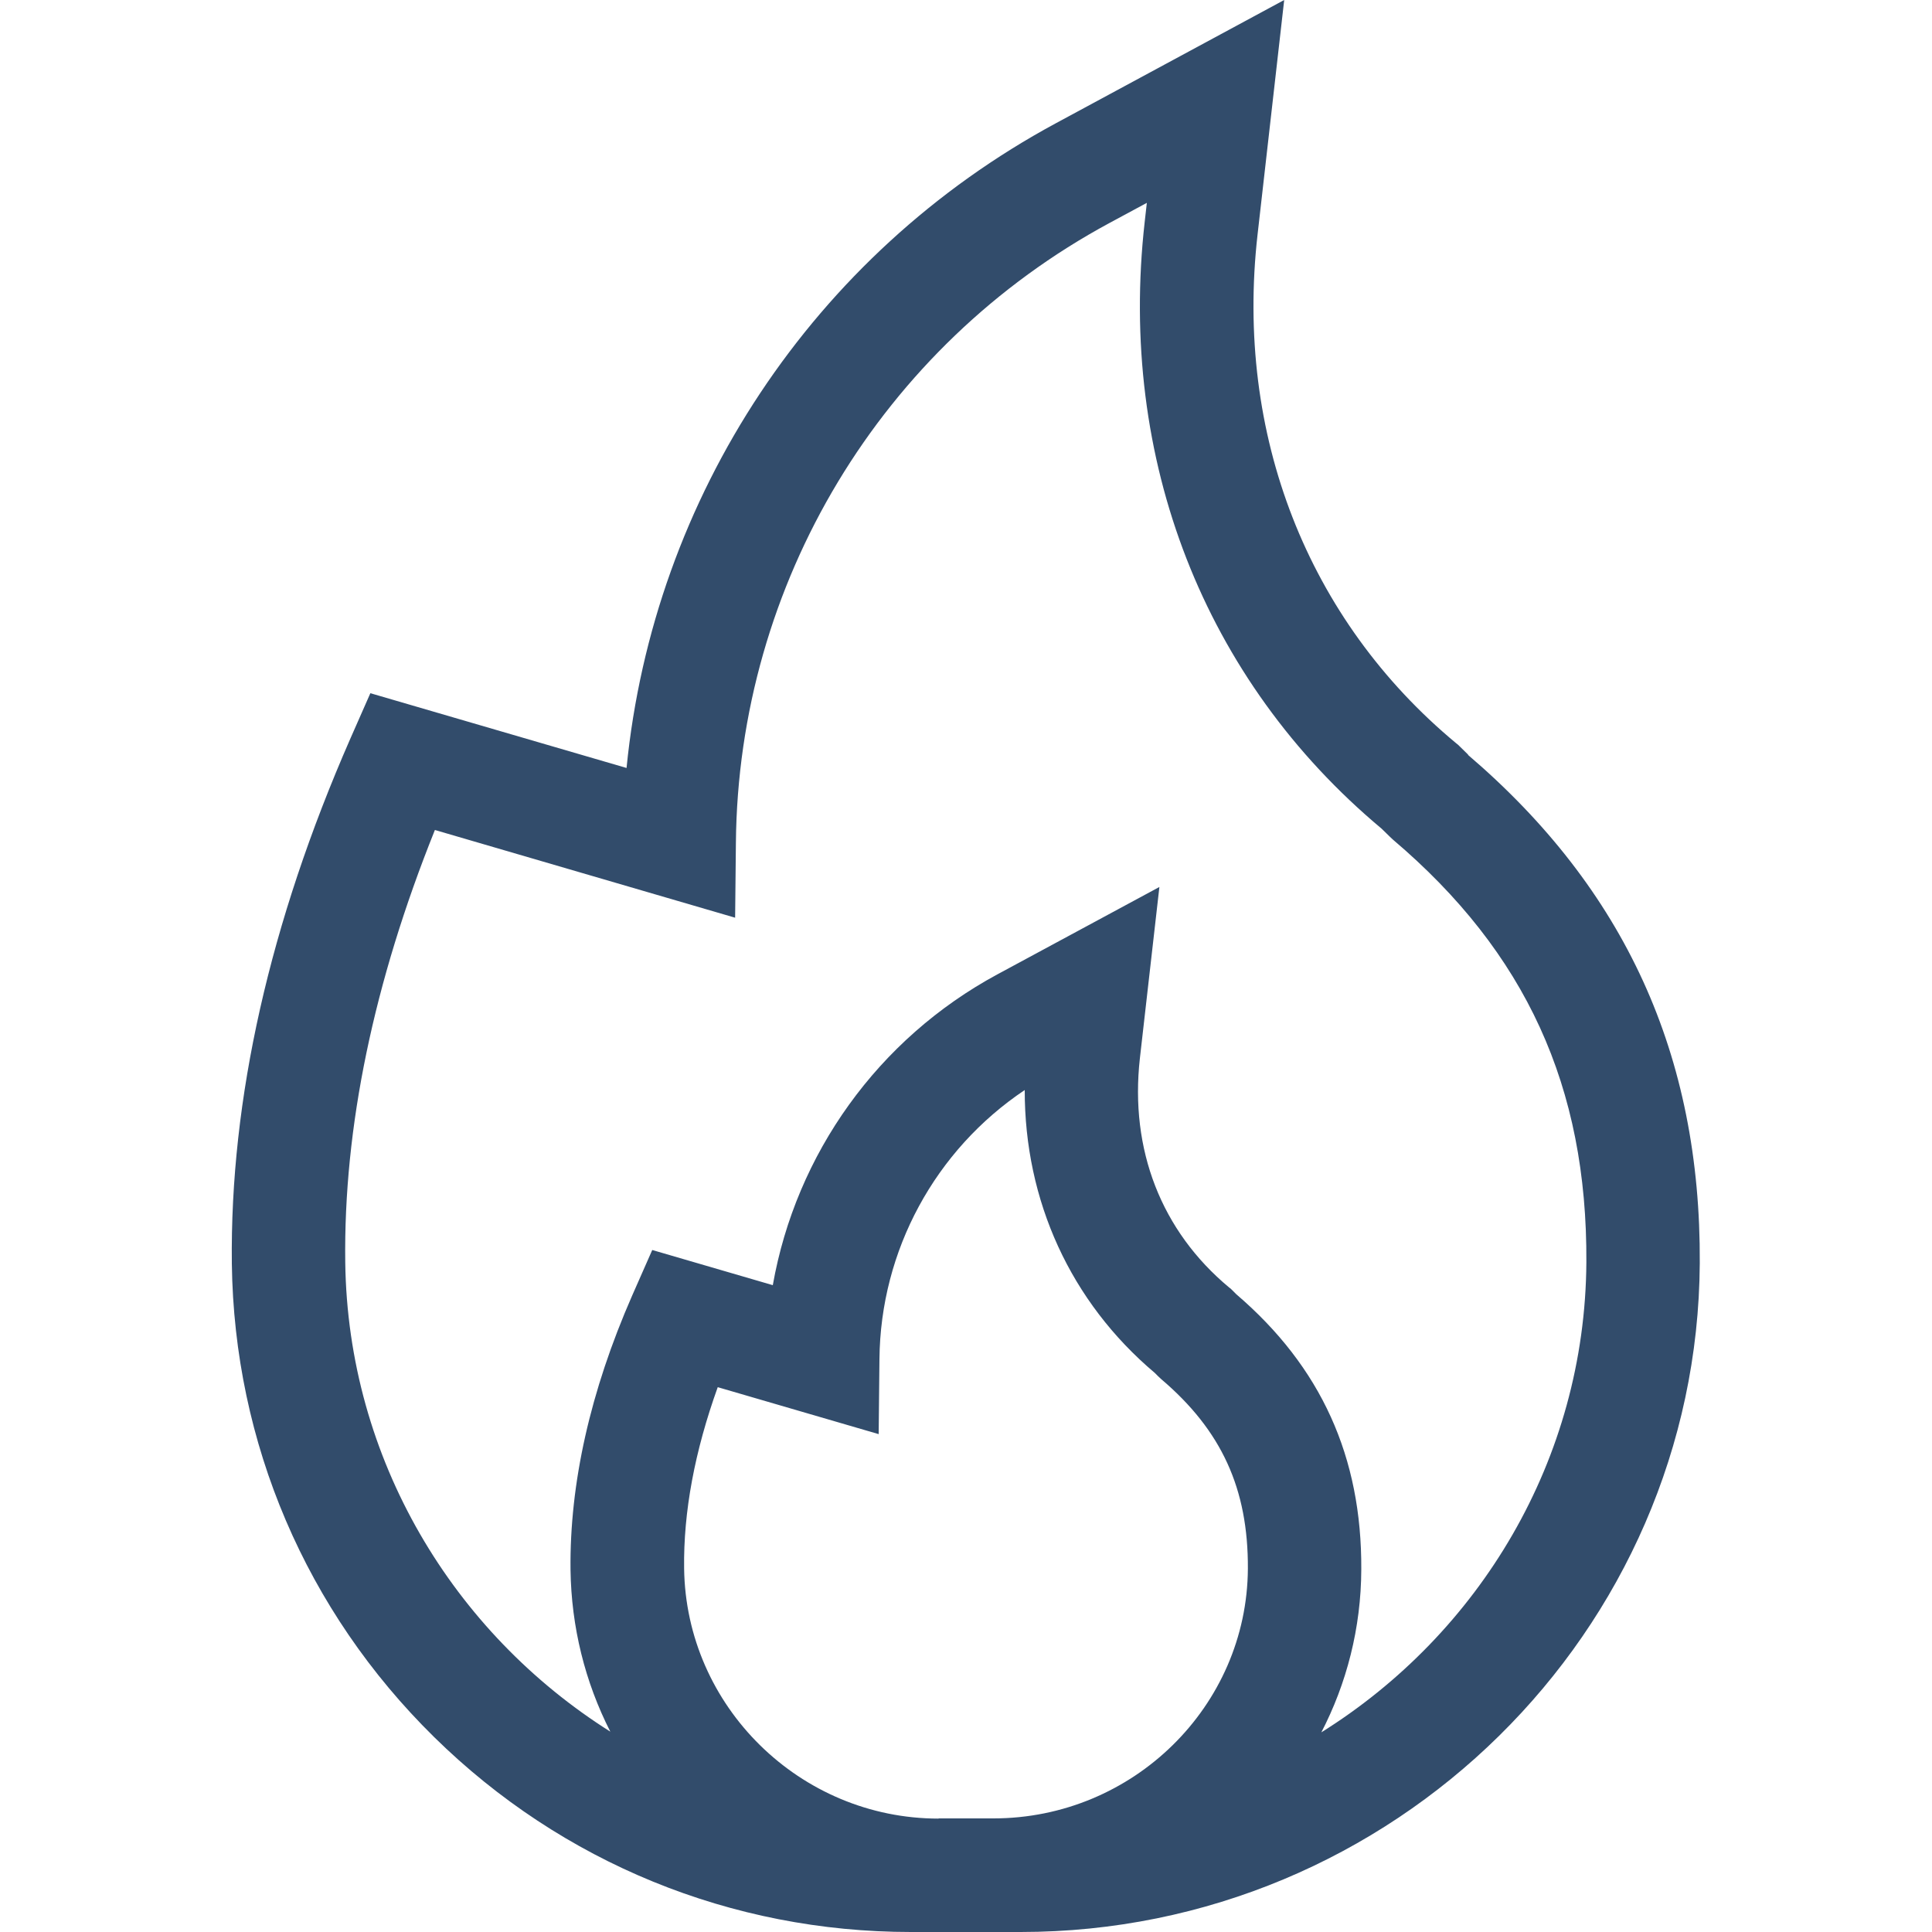 <?xml version="1.0" encoding="UTF-8"?>
<svg id="Calque_1" data-name="Calque 1" xmlns="http://www.w3.org/2000/svg" viewBox="0 0 100 100">
  <defs>
    <style>
      .cls-1 {
        fill: #324c6b;
        stroke-width: 0px;
      }
    </style>
  </defs>
  <path id="fire" class="cls-1" d="M76,39.07l-.53-.52-.1-.08c-7.7-6.39-11.45-15.99-10.28-26.32l1.38-12.15-11.82,6.38c-12.56,6.78-20.83,19.33-22.22,33.37l-13.26-3.87-1.04,2.36c-4.17,9.52-6.23,18.66-6.13,27.17.12,9.28,3.84,17.98,10.47,24.5,6.62,6.51,15.39,10.09,24.68,10.09h5.68c19.27,0,35.04-15.53,35.15-34.62.06-10.76-3.87-19.36-12-26.31ZM48.58,94.13c-7.17,0-13.08-5.81-13.17-12.95-.04-2.93.55-6.07,1.74-9.38l8.33,2.43.04-3.88c.05-5.63,2.89-10.83,7.52-13.93-.01,5.73,2.37,10.96,6.73,14.64l.17.17.16.15c3.13,2.66,4.51,5.68,4.49,9.81-.04,7.13-5.95,12.93-13.17,12.93h-2.84ZM68.38,89.69c1.32-2.54,2.07-5.42,2.08-8.46.03-5.82-2.08-10.48-6.47-14.24l-.27-.27-.1-.08c-3.51-2.92-5.15-7.13-4.62-11.86l1.01-8.87-8.38,4.52c-6.19,3.34-10.43,9.3-11.63,16.09l-6.24-1.82-1.04,2.36c-2.17,4.95-3.24,9.73-3.19,14.19.04,2.96.75,5.81,2.06,8.38-8.12-5.12-13.59-14.09-13.72-24.3-.09-6.97,1.47-14.48,4.64-22.37l15.54,4.54.04-3.88c.12-13.42,7.53-25.71,19.34-32.08l1.93-1.04-.11.98c-1.39,12.29,3.07,23.73,12.26,31.41l.43.42.16.15c6.88,5.84,10.06,12.79,10.01,21.87-.06,10.24-5.55,19.24-13.74,24.35Z"/>
</svg>